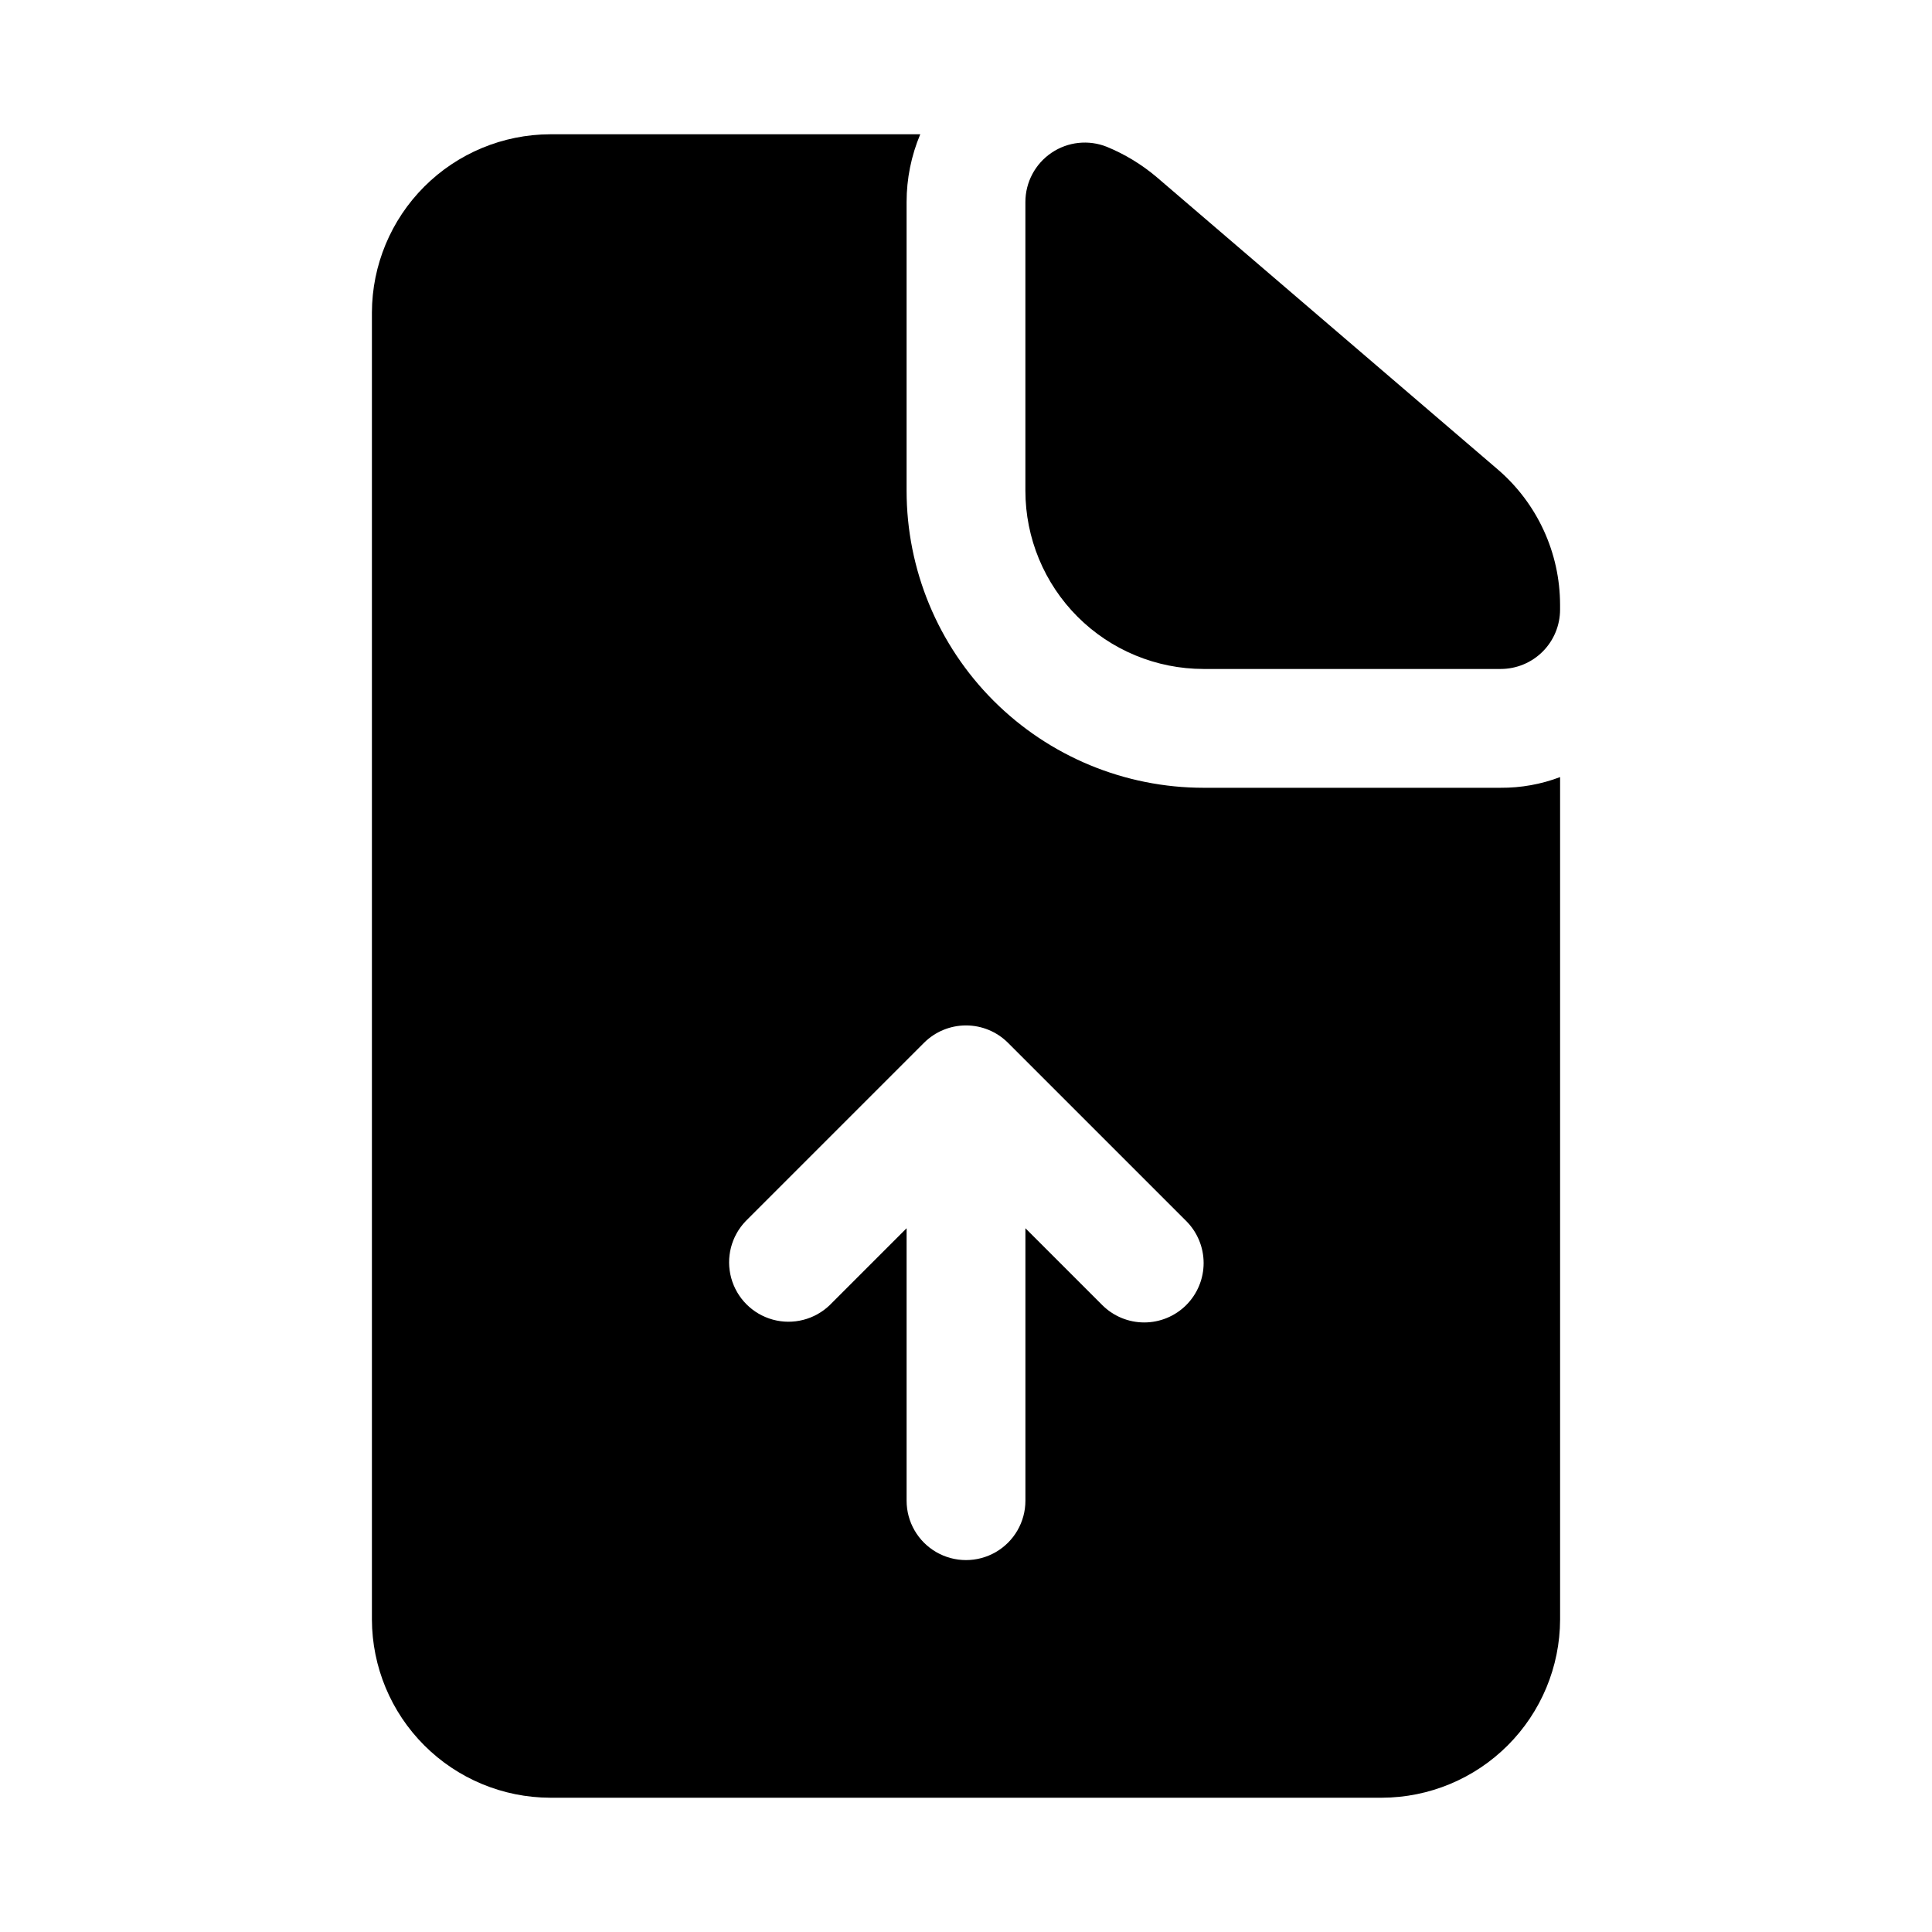 <?xml version="1.0" encoding="UTF-8"?>
<!-- Uploaded to: SVG Find, www.svgrepo.com, Generator: SVG Find Mixer Tools -->
<svg fill="#000000" width="800px" height="800px" version="1.1" viewBox="144 144 512 512" xmlns="http://www.w3.org/2000/svg">
 <g>
  <path d="m462.98 352.77c-20.879 0-40.902-8.293-55.664-23.055-14.766-14.766-23.059-34.785-23.059-55.664v-76.516c0-6.164 1.23-12.27 3.621-17.949h-98.086c-12.516 0.039-24.508 5.027-33.355 13.875-8.852 8.852-13.84 20.84-13.875 33.355v346.37c0.035 12.516 5.023 24.508 13.875 33.355 8.848 8.852 20.84 13.84 33.355 13.875h220.42c12.516-0.035 24.508-5.023 33.355-13.875 8.852-8.848 13.84-20.84 13.875-33.355v-223.25c-5.027 1.906-10.363 2.867-15.742 2.832zm-4.613 137.08v0.004c-2.953 2.949-6.957 4.609-11.133 4.609s-8.18-1.66-11.129-4.609l-20.359-20.359v72.203c0 5.625-3 10.82-7.871 13.633s-10.875 2.812-15.746 0-7.871-8.008-7.871-13.633v-72.203l-20.355 20.355v0.004c-4 3.859-9.738 5.328-15.102 3.859-5.363-1.473-9.551-5.66-11.02-11.023-1.473-5.359-0.004-11.102 3.859-15.102l47.23-47.23c2.953-2.953 6.957-4.609 11.133-4.609 4.172 0 8.176 1.656 11.129 4.609l47.23 47.23h0.004c2.949 2.953 4.609 6.957 4.609 11.133s-1.66 8.18-4.609 11.133z"/>
  <path d="m540.95 268.43-90.418-77.492c-3.957-3.348-8.414-6.059-13.207-8.031-4.852-1.938-10.348-1.344-14.672 1.59-4.324 2.93-6.914 7.812-6.914 13.039v76.516c0 12.527 4.977 24.539 13.836 33.398 8.855 8.855 20.871 13.832 33.398 13.832h78.719c4.176 0 8.18-1.656 11.133-4.609s4.609-6.957 4.609-11.133v-1.262c-0.016-13.777-6.035-26.863-16.484-35.848z"/>
 </g>
</svg>